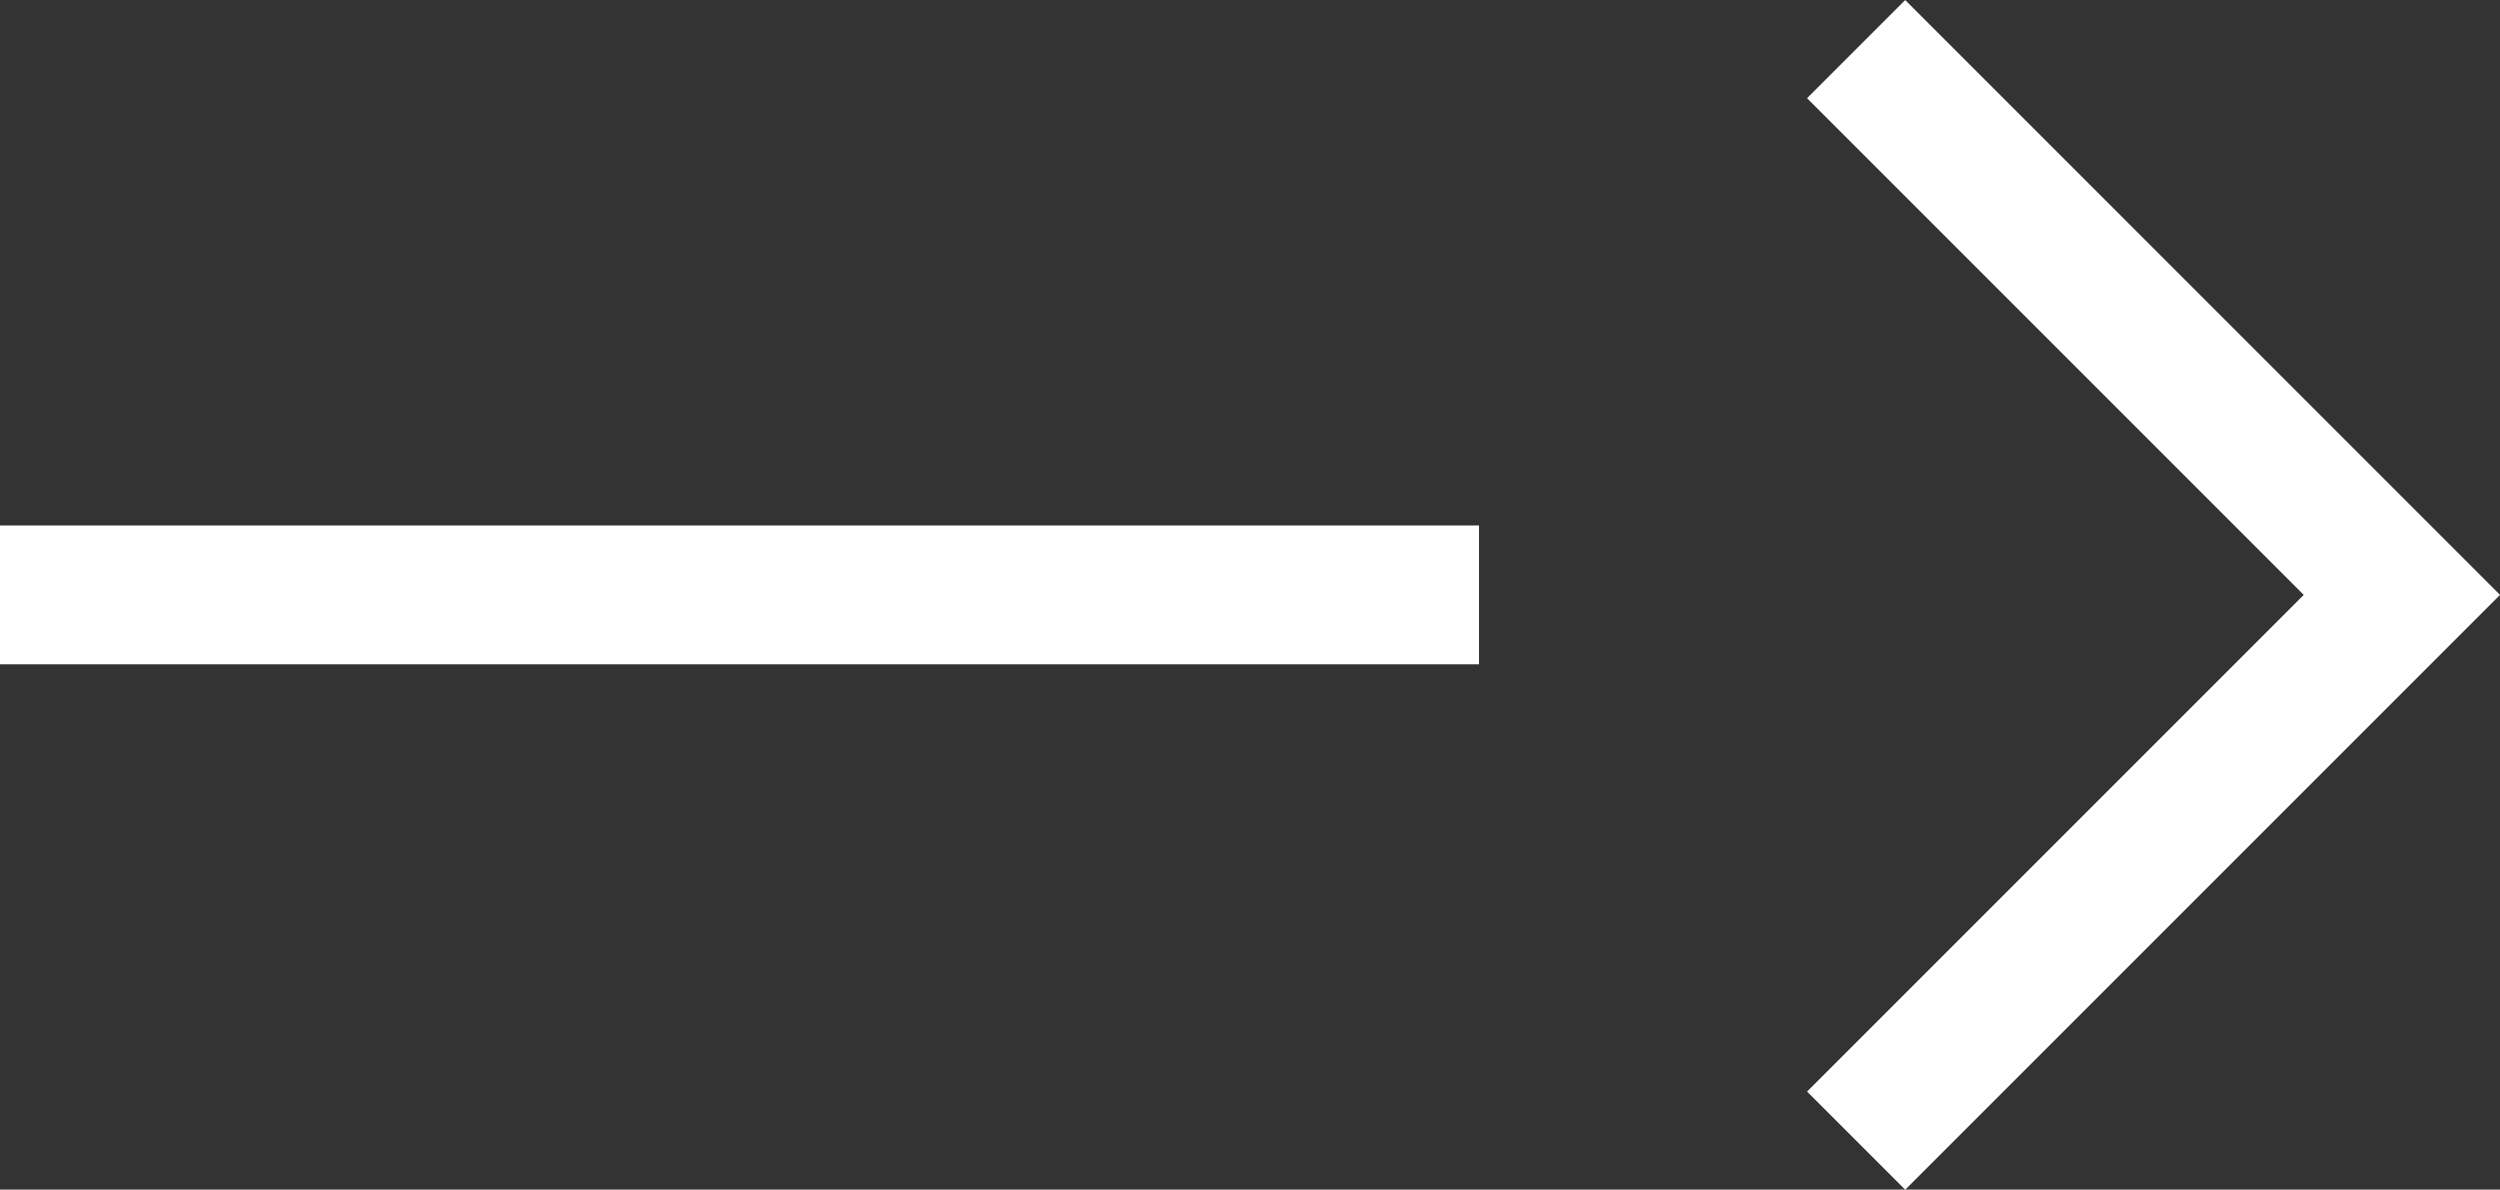 <svg xmlns="http://www.w3.org/2000/svg" width="18.012" height="8.571" viewBox="0 0 18.012 8.571">
  <rect x="0" y="0" width="18.012" height="8.571" fill="#333333" stroke="none"/>
  <g id="Group_471" data-name="Group 471" transform="translate(0 0.354)">
    <g id="Group_228" data-name="Group 228" transform="translate(0 0)">
      <line id="Line_70" data-name="Line 70" x1="10.656" transform="translate(0 3.932)" fill="none" stroke="#fff" stroke-miterlimit="10" stroke-width="1"/>
      <path id="Path_47" data-name="Path 47" d="M0,3.932,3.932,0,7.864,3.932" transform="translate(17.305 0) rotate(90)" fill="none" stroke="#fff" stroke-miterlimit="10" stroke-width="1"/>
    </g>
  </g>
</svg>
